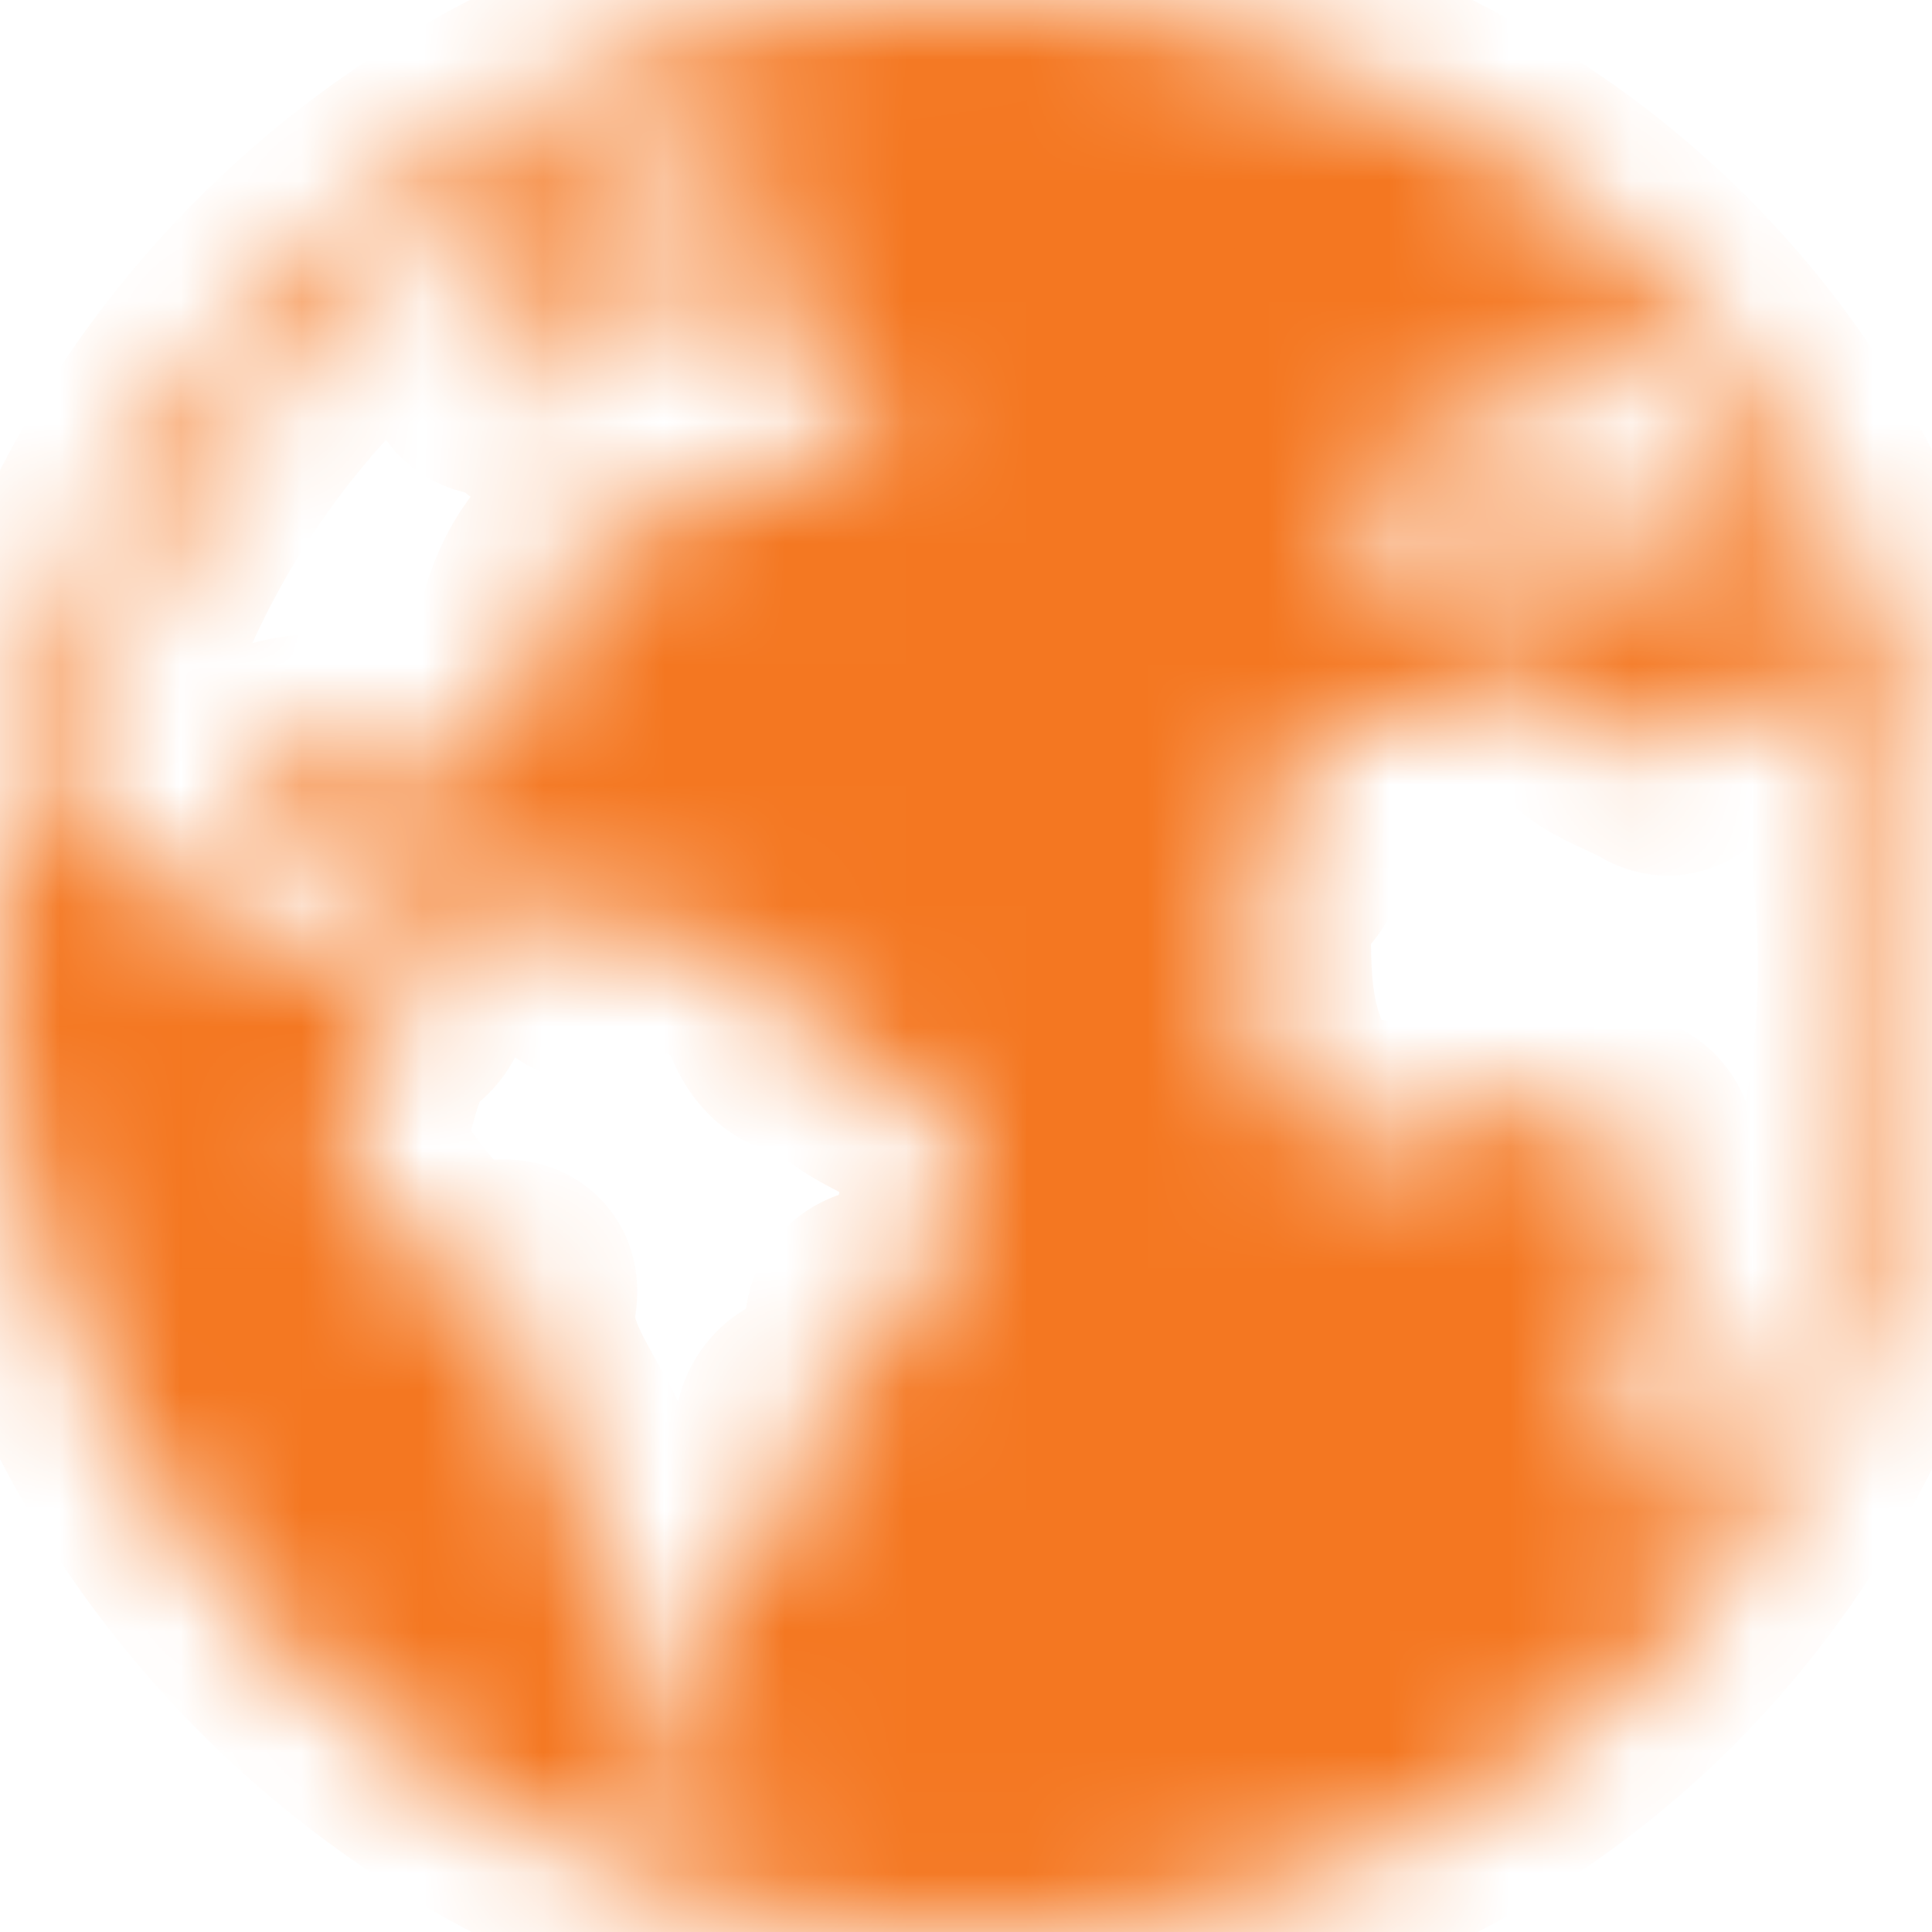 <svg xmlns="http://www.w3.org/2000/svg" width="16" height="16" fill="none"><mask id="a" fill="#fff"><path d="M8.472 15.983c8.775-.501 10.406-12.817 2.08-15.582-2.304-.769-4.946-.42-6.961.936A7.981 7.981 0 0 0 .097 6.814c-.79 4.935 3.366 9.496 8.375 9.17Zm6.494-5.068a7.449 7.449 0 0 1-1.142 1.87c-.033-.198.058-.427-.078-.611-.149-.289-.286-.583-.44-.867-.058-.106-.042-.167.042-.244.908-.793.099-.371.188-1.505a.154.154 0 0 0-.082-.152c-.43-.274-.991-.368-1.436-.064-.554.261-1.344.062-1.523-.572-.158-.42-.139-.846-.143-1.276.026-.232.345-.271.293-.54.012-.34-.099-.699.224-.92a.213.213 0 0 1 .184-.05c.295.036.593-.033.842-.195.264-.167.59-.059.882-.097.14-.01.243.03.329.14.168.211.432.274.654.403.075.043.115-.012.15-.057.186-.24.471-.32.722-.457.136-.078.41.219.642.23a7.514 7.514 0 0 1-.308 4.964Zm-.109-6.079c-.277.037-.09-.226-.234-.364a5.373 5.373 0 0 1-.41-.406c-.067-.072-.11-.083-.188-.007-.208.205-.196.183.046.428.283.31.497.305-.015.52-.117.053-.227.172-.354 0-.077-.104-.182-.174-.17-.335.02-.247-.17-.427-.258-.64-.026-.064-.072-.02-.097.012-.184.237-.463.328-.716.46-.436.38-.336.338-.915.321-.053.003-.07-.062-.092-.1-.292-.475-.235-.59.067-1.04.11-.066.601.01.694.107.042.044.076.094.136.17.046-.184.023-.325.028-.464.078-.57.558-.313.9-.437.16-.123.227-.184.193-.244a7.463 7.463 0 0 1 1.385 2.02ZM13.425 2.77c-.233-.15-.75-.31-.764-.683.27.21.526.438.764.683ZM2.717 2.697c.434-.433.92-.812 1.446-1.127.179.09.307.426.531.307.24-.125.495-.225.667-.449.097-.118.268-.027.395-.063.5-.068.635.5.822.837-.016.014-.025.028-.032.027-.434-.049-.832.09-1.225.24-.13.05-.23.055-.31-.07-.1-.153-.228-.157-.388-.091-.147.104-.677.122-.64.33.035.197-.12.53.233.464.166-.057.308.43.409.15.217-.876 1.132-.112 1.837-.672.26-.153.473.352.574.53.076.167.132.364.401.306-.169.168-.34.335-.506.506-.049.049-.093.033-.147.014-.21-.072-.423-.137-.632-.212-.1-.035-.148-.039-.146.095.171.916-.613.032-1.157.72-.68.68-.154 1.25-1.087 1.966-.056.051-.102.057-.157.017-.406-.287-1.317-.443-1.62.026a.097.097 0 0 0 .013.084c.163.26.175.695.483.26.092-.077.2-.051.294-.035.098.016.05.12.047.18.014.243.363.286.294.558-.039.197.21.088.32.121a.432.432 0 0 0 .424-.171c.086-.104.579-.175.693-.108.09.09.128.232.192.342.108.215.112.22.27.05.364-.285.874-.06 1.22.137.271.152.182.693.586.615.078-.018.12.048.163.096.294.358.768.315.942.807.112.204.1.384.005.587-.068.38-.256.661-.653.768-.314.112.217.624-.504.828-.184.04-.208.18-.184.346.076.426-.028.747-.497.86-.14.045-.115.23-.18.334-.325.589-.03 1.018.383 1.43-.363.022-.755.059-.88-.33-.157-.453-.299-.91-.53-1.333-.079-.142-.028-.308-.03-.462-.057-.63-.703-1.103-.582-1.775.047-.337-.435.144-.934-.469-.166-.196-.553-.672-.486-.918.136-.34.15-.748.466-.984.134-.104.147-.428-.104-.366-.643.108-.506-.374-.883-.283-.255.027-.44-.056-.638-.234C1.1 6.938.93 7.342.59 6.937a7.465 7.465 0 0 1 2.128-4.24Z"/></mask><path fill="#F47721" stroke="#F47721" stroke-width="2" d="M8.472 15.983c8.775-.501 10.406-12.817 2.08-15.582-2.304-.769-4.946-.42-6.961.936A7.981 7.981 0 0 0 .097 6.814c-.79 4.935 3.366 9.496 8.375 9.17Zm6.494-5.068a7.449 7.449 0 0 1-1.142 1.87c-.033-.198.058-.427-.078-.611-.149-.289-.286-.583-.44-.867-.058-.106-.042-.167.042-.244.908-.793.099-.371.188-1.505a.154.154 0 0 0-.082-.152c-.43-.274-.991-.368-1.436-.064-.554.261-1.344.062-1.523-.572-.158-.42-.139-.846-.143-1.276.026-.232.345-.271.293-.54.012-.34-.099-.699.224-.92a.213.213 0 0 1 .184-.05c.295.036.593-.033.842-.195.264-.167.59-.059.882-.097.14-.01.243.03.329.14.168.211.432.274.654.403.075.043.115-.012.15-.057.186-.24.471-.32.722-.457.136-.078.41.219.642.23a7.514 7.514 0 0 1-.308 4.964Zm-.109-6.079c-.277.037-.09-.226-.234-.364a5.373 5.373 0 0 1-.41-.406c-.067-.072-.11-.083-.188-.007-.208.205-.196.183.046.428.283.31.497.305-.015.52-.117.053-.227.172-.354 0-.077-.104-.182-.174-.17-.335.02-.247-.17-.427-.258-.64-.026-.064-.072-.02-.097.012-.184.237-.463.328-.716.46-.436.38-.336.338-.915.321-.053.003-.07-.062-.092-.1-.292-.475-.235-.59.067-1.04.11-.066.601.01.694.107.042.044.076.094.136.17.046-.184.023-.325.028-.464.078-.57.558-.313.9-.437.16-.123.227-.184.193-.244a7.463 7.463 0 0 1 1.385 2.02ZM13.425 2.77c-.233-.15-.75-.31-.764-.683.27.21.526.438.764.683ZM2.717 2.697c.434-.433.92-.812 1.446-1.127.179.09.307.426.531.307.24-.125.495-.225.667-.449.097-.118.268-.027.395-.063.5-.068.635.5.822.837-.016.014-.025.028-.032.027-.434-.049-.832.09-1.225.24-.13.05-.23.055-.31-.07-.1-.153-.228-.157-.388-.091-.147.104-.677.122-.64.33.035.197-.12.53.233.464.166-.057.308.43.409.15.217-.876 1.132-.112 1.837-.672.26-.153.473.352.574.53.076.167.132.364.401.306-.169.168-.34.335-.506.506-.049.049-.093.033-.147.014-.21-.072-.423-.137-.632-.212-.1-.035-.148-.039-.146.095.171.916-.613.032-1.157.72-.68.68-.154 1.25-1.087 1.966-.056.051-.102.057-.157.017-.406-.287-1.317-.443-1.62.026a.097.097 0 0 0 .013.084c.163.26.175.695.483.26.092-.077.2-.051.294-.035.098.016.05.12.047.18.014.243.363.286.294.558-.039.197.21.088.32.121a.432.432 0 0 0 .424-.171c.086-.104.579-.175.693-.108.09.09.128.232.192.342.108.215.112.22.27.05.364-.285.874-.06 1.22.137.271.152.182.693.586.615.078-.018.12.048.163.096.294.358.768.315.942.807.112.204.1.384.005.587-.068.38-.256.661-.653.768-.314.112.217.624-.504.828-.184.04-.208.18-.184.346.076.426-.028.747-.497.86-.14.045-.115.23-.18.334-.325.589-.03 1.018.383 1.43-.363.022-.755.059-.88-.33-.157-.453-.299-.91-.53-1.333-.079-.142-.028-.308-.03-.462-.057-.63-.703-1.103-.582-1.775.047-.337-.435.144-.934-.469-.166-.196-.553-.672-.486-.918.136-.34.15-.748.466-.984.134-.104.147-.428-.104-.366-.643.108-.506-.374-.883-.283-.255.027-.44-.056-.638-.234C1.1 6.938.93 7.342.59 6.937a7.465 7.465 0 0 1 2.128-4.24Z" mask="url(#a)"/></svg>